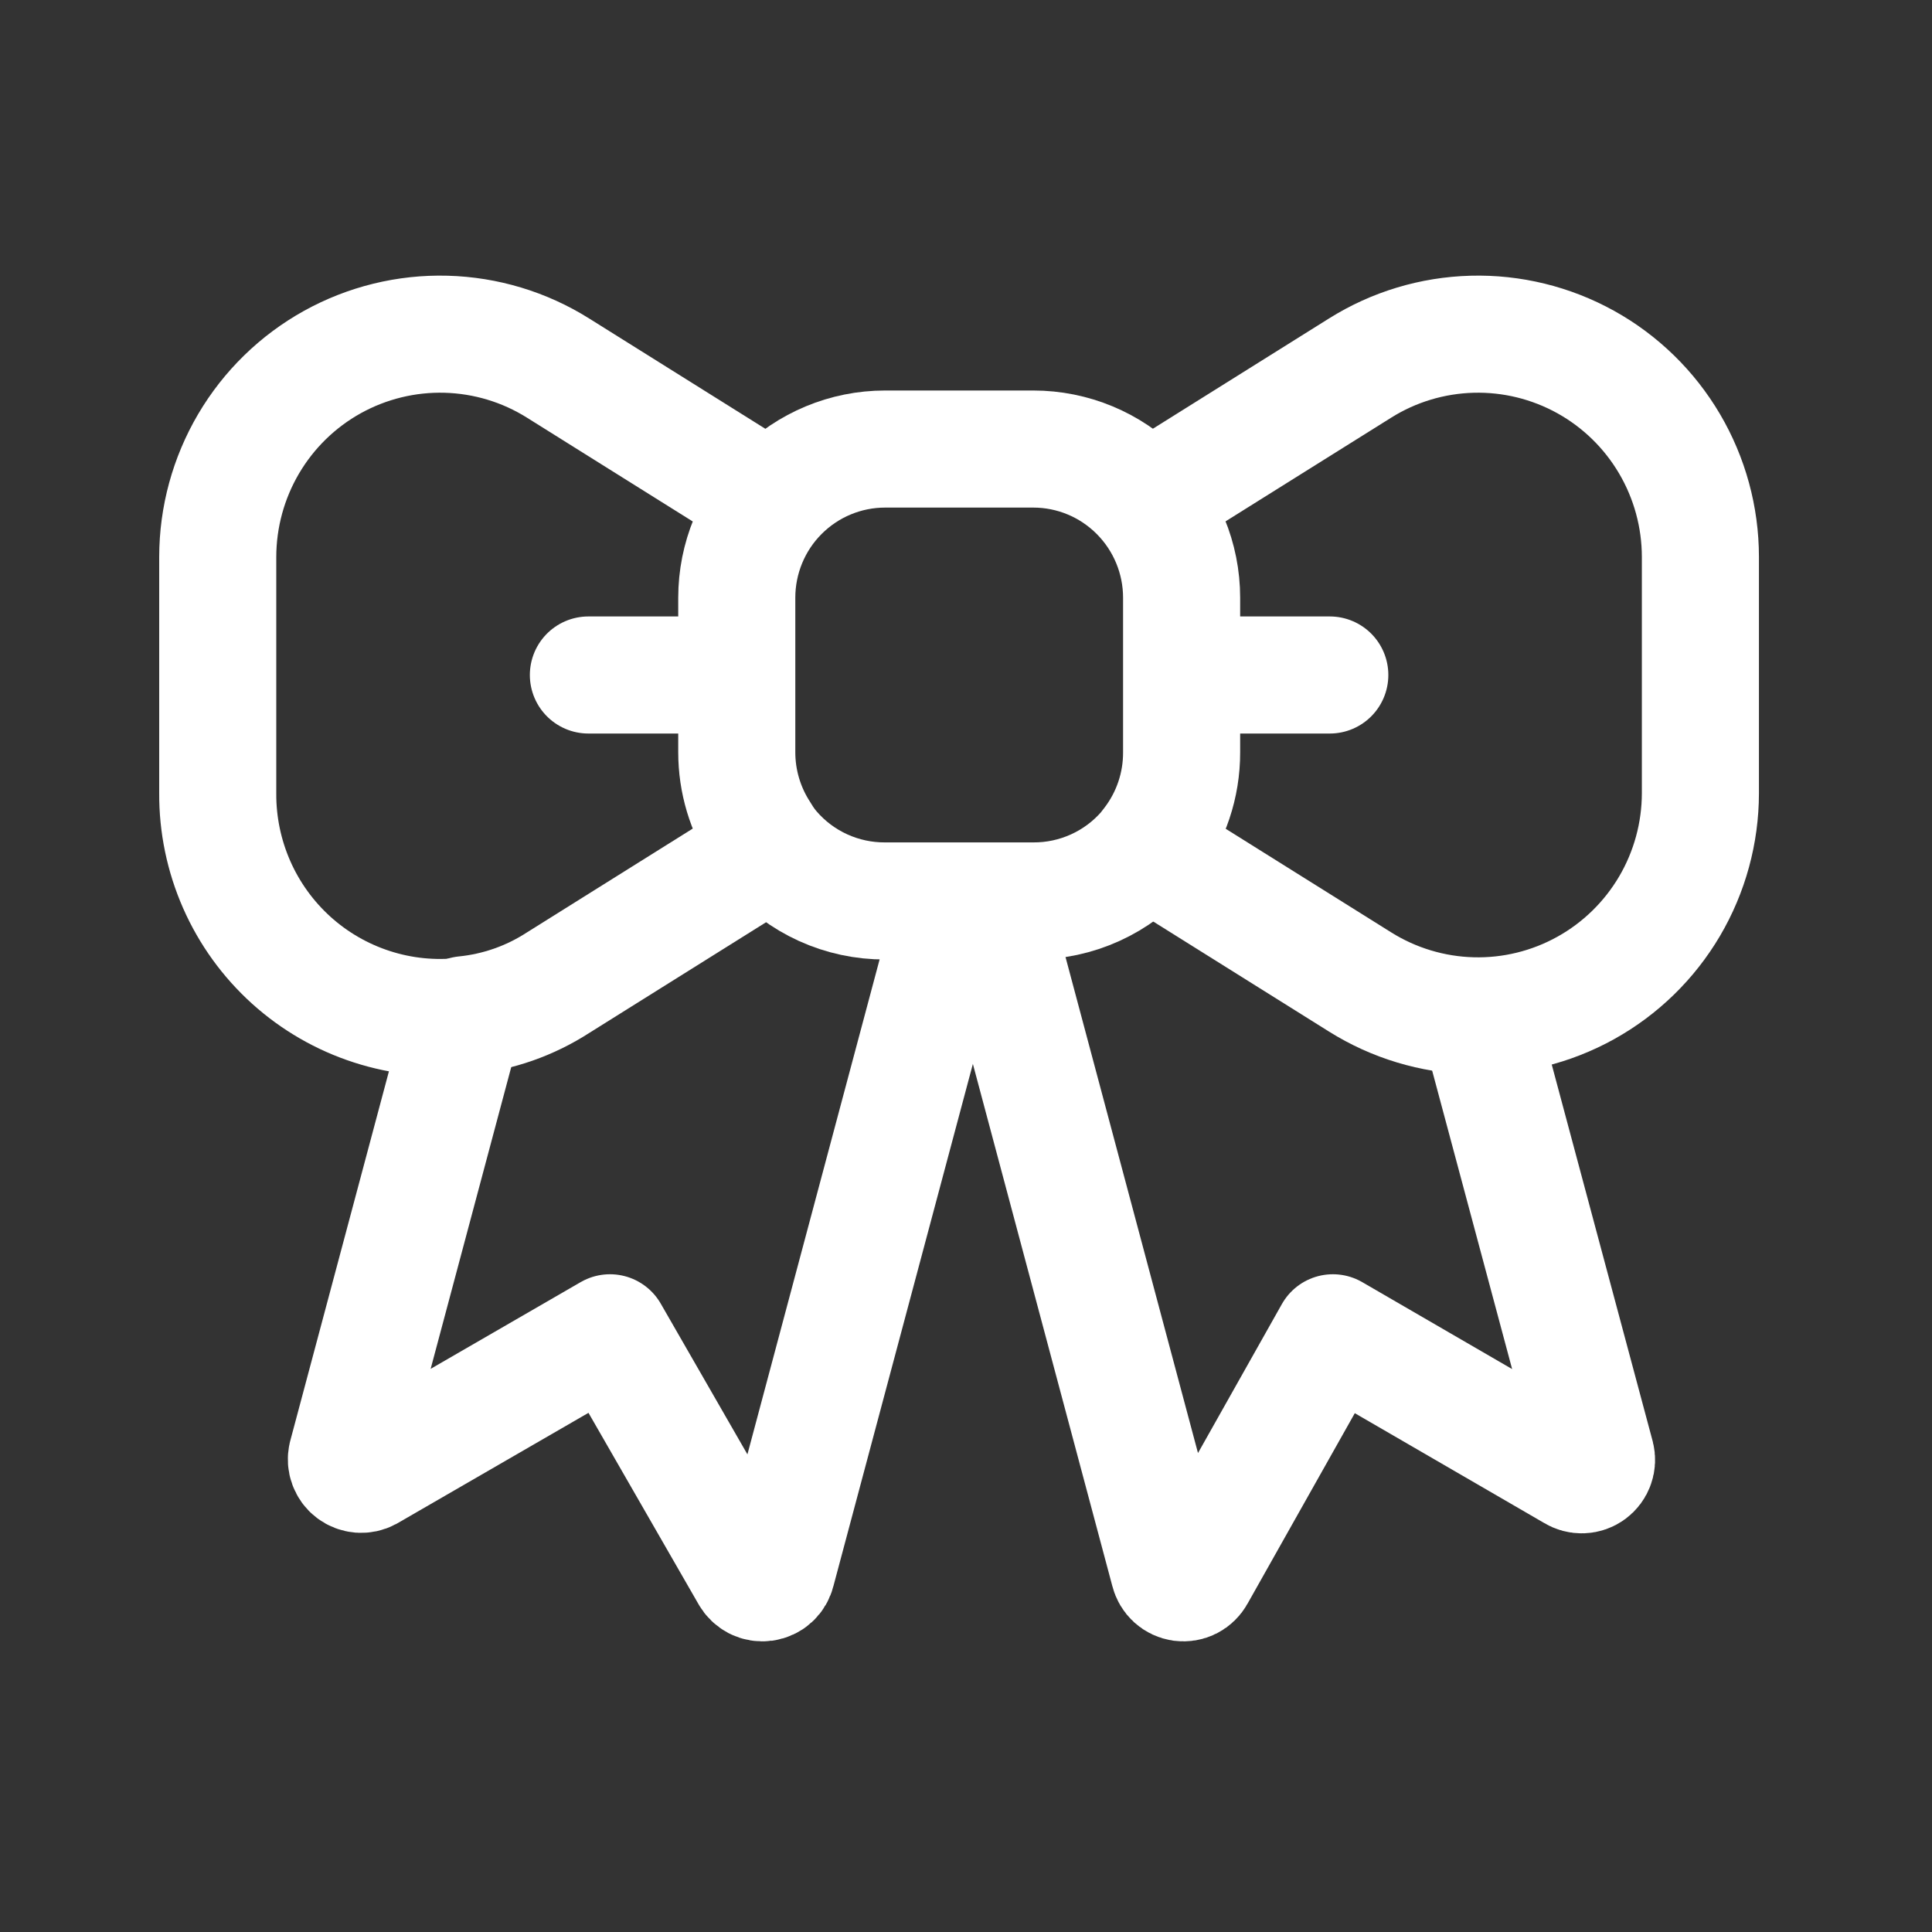 <svg width="40" height="40" viewBox="0 0 40 40" fill="none" xmlns="http://www.w3.org/2000/svg">
<rect x="0" y="0" width="40" height="40" fill="#333333" stroke="none"/>
<path d="M23.785 17.592L28.16 20.331C28.856 20.767 29.657 21.009 30.478 21.031C31.299 21.053 32.111 20.854 32.83 20.455C33.549 20.056 34.148 19.472 34.566 18.763C34.983 18.054 35.204 17.246 35.205 16.422V11.529C35.204 10.705 34.983 9.897 34.566 9.188C34.148 8.478 33.549 7.894 32.83 7.495C32.111 7.097 31.299 6.898 30.478 6.92C29.657 6.942 28.856 7.183 28.16 7.62L23.785 10.359" stroke="white" stroke-width="2.424" stroke-linecap="round" stroke-linejoin="round"/>
<path d="M15.928 10.359L11.553 7.62C10.857 7.183 10.056 6.942 9.235 6.92C8.414 6.898 7.602 7.097 6.883 7.495C6.164 7.894 5.565 8.478 5.147 9.188C4.73 9.897 4.509 10.705 4.508 11.529V16.422C4.504 17.073 4.638 17.718 4.9 18.314C5.162 18.91 5.548 19.444 6.03 19.88C6.513 20.316 7.083 20.645 7.701 20.844C8.32 21.044 8.973 21.11 9.619 21.038C10.308 20.97 10.971 20.738 11.553 20.361L15.928 17.622" stroke="white" stroke-width="2.424" stroke-linecap="round" stroke-linejoin="round"/>
<path d="M24.464 12.375V15.576C24.466 16.254 24.245 16.914 23.834 17.453L23.727 17.592C23.437 17.927 23.079 18.195 22.676 18.378C22.273 18.561 21.836 18.655 21.394 18.653H18.324C17.882 18.655 17.444 18.561 17.041 18.378C16.639 18.195 16.28 17.927 15.991 17.592C15.904 17.491 15.827 17.383 15.76 17.269C15.43 16.766 15.254 16.177 15.254 15.576V12.375C15.254 11.559 15.577 10.776 16.153 10.199C16.729 9.622 17.51 9.297 18.324 9.297H21.394C22.208 9.297 22.989 9.622 23.564 10.199C24.14 10.776 24.464 11.559 24.464 12.375Z" stroke="white" stroke-width="2.424" stroke-linecap="round" stroke-linejoin="round"/>
<path d="M30.604 21.039L33.045 30.148C33.06 30.208 33.058 30.271 33.037 30.329C33.017 30.388 32.979 30.438 32.929 30.475C32.88 30.511 32.82 30.532 32.759 30.534C32.697 30.536 32.636 30.52 32.584 30.487L27.596 27.594L24.771 32.611C24.741 32.665 24.696 32.709 24.64 32.738C24.585 32.766 24.522 32.776 24.461 32.768C24.399 32.759 24.342 32.733 24.296 32.691C24.25 32.649 24.218 32.594 24.203 32.534L20.504 18.684" stroke="white" stroke-width="2.424" stroke-linecap="round" stroke-linejoin="round"/>
<path d="M15.698 17.269C15.765 17.383 15.842 17.491 15.929 17.592L11.554 20.331C10.972 20.707 10.309 20.939 9.62 21.008L7.179 30.148C7.166 30.206 7.17 30.266 7.191 30.322C7.211 30.377 7.246 30.426 7.293 30.461C7.34 30.497 7.396 30.518 7.455 30.523C7.514 30.527 7.573 30.515 7.625 30.487L12.629 27.594L15.514 32.611C15.544 32.665 15.59 32.709 15.645 32.738C15.7 32.766 15.763 32.776 15.825 32.768C15.886 32.759 15.944 32.733 15.99 32.691C16.036 32.649 16.068 32.594 16.082 32.534L19.781 18.684" stroke="white" stroke-width="2.424" stroke-linecap="round" stroke-linejoin="round"/>
<path d="M27.532 13.975H24.523" stroke="white" stroke-width="2.424" stroke-linecap="round" stroke-linejoin="round"/>
<path d="M15.19 13.975H12.182" stroke="white" stroke-width="2.424" stroke-linecap="round" stroke-linejoin="round"/>
</svg>
